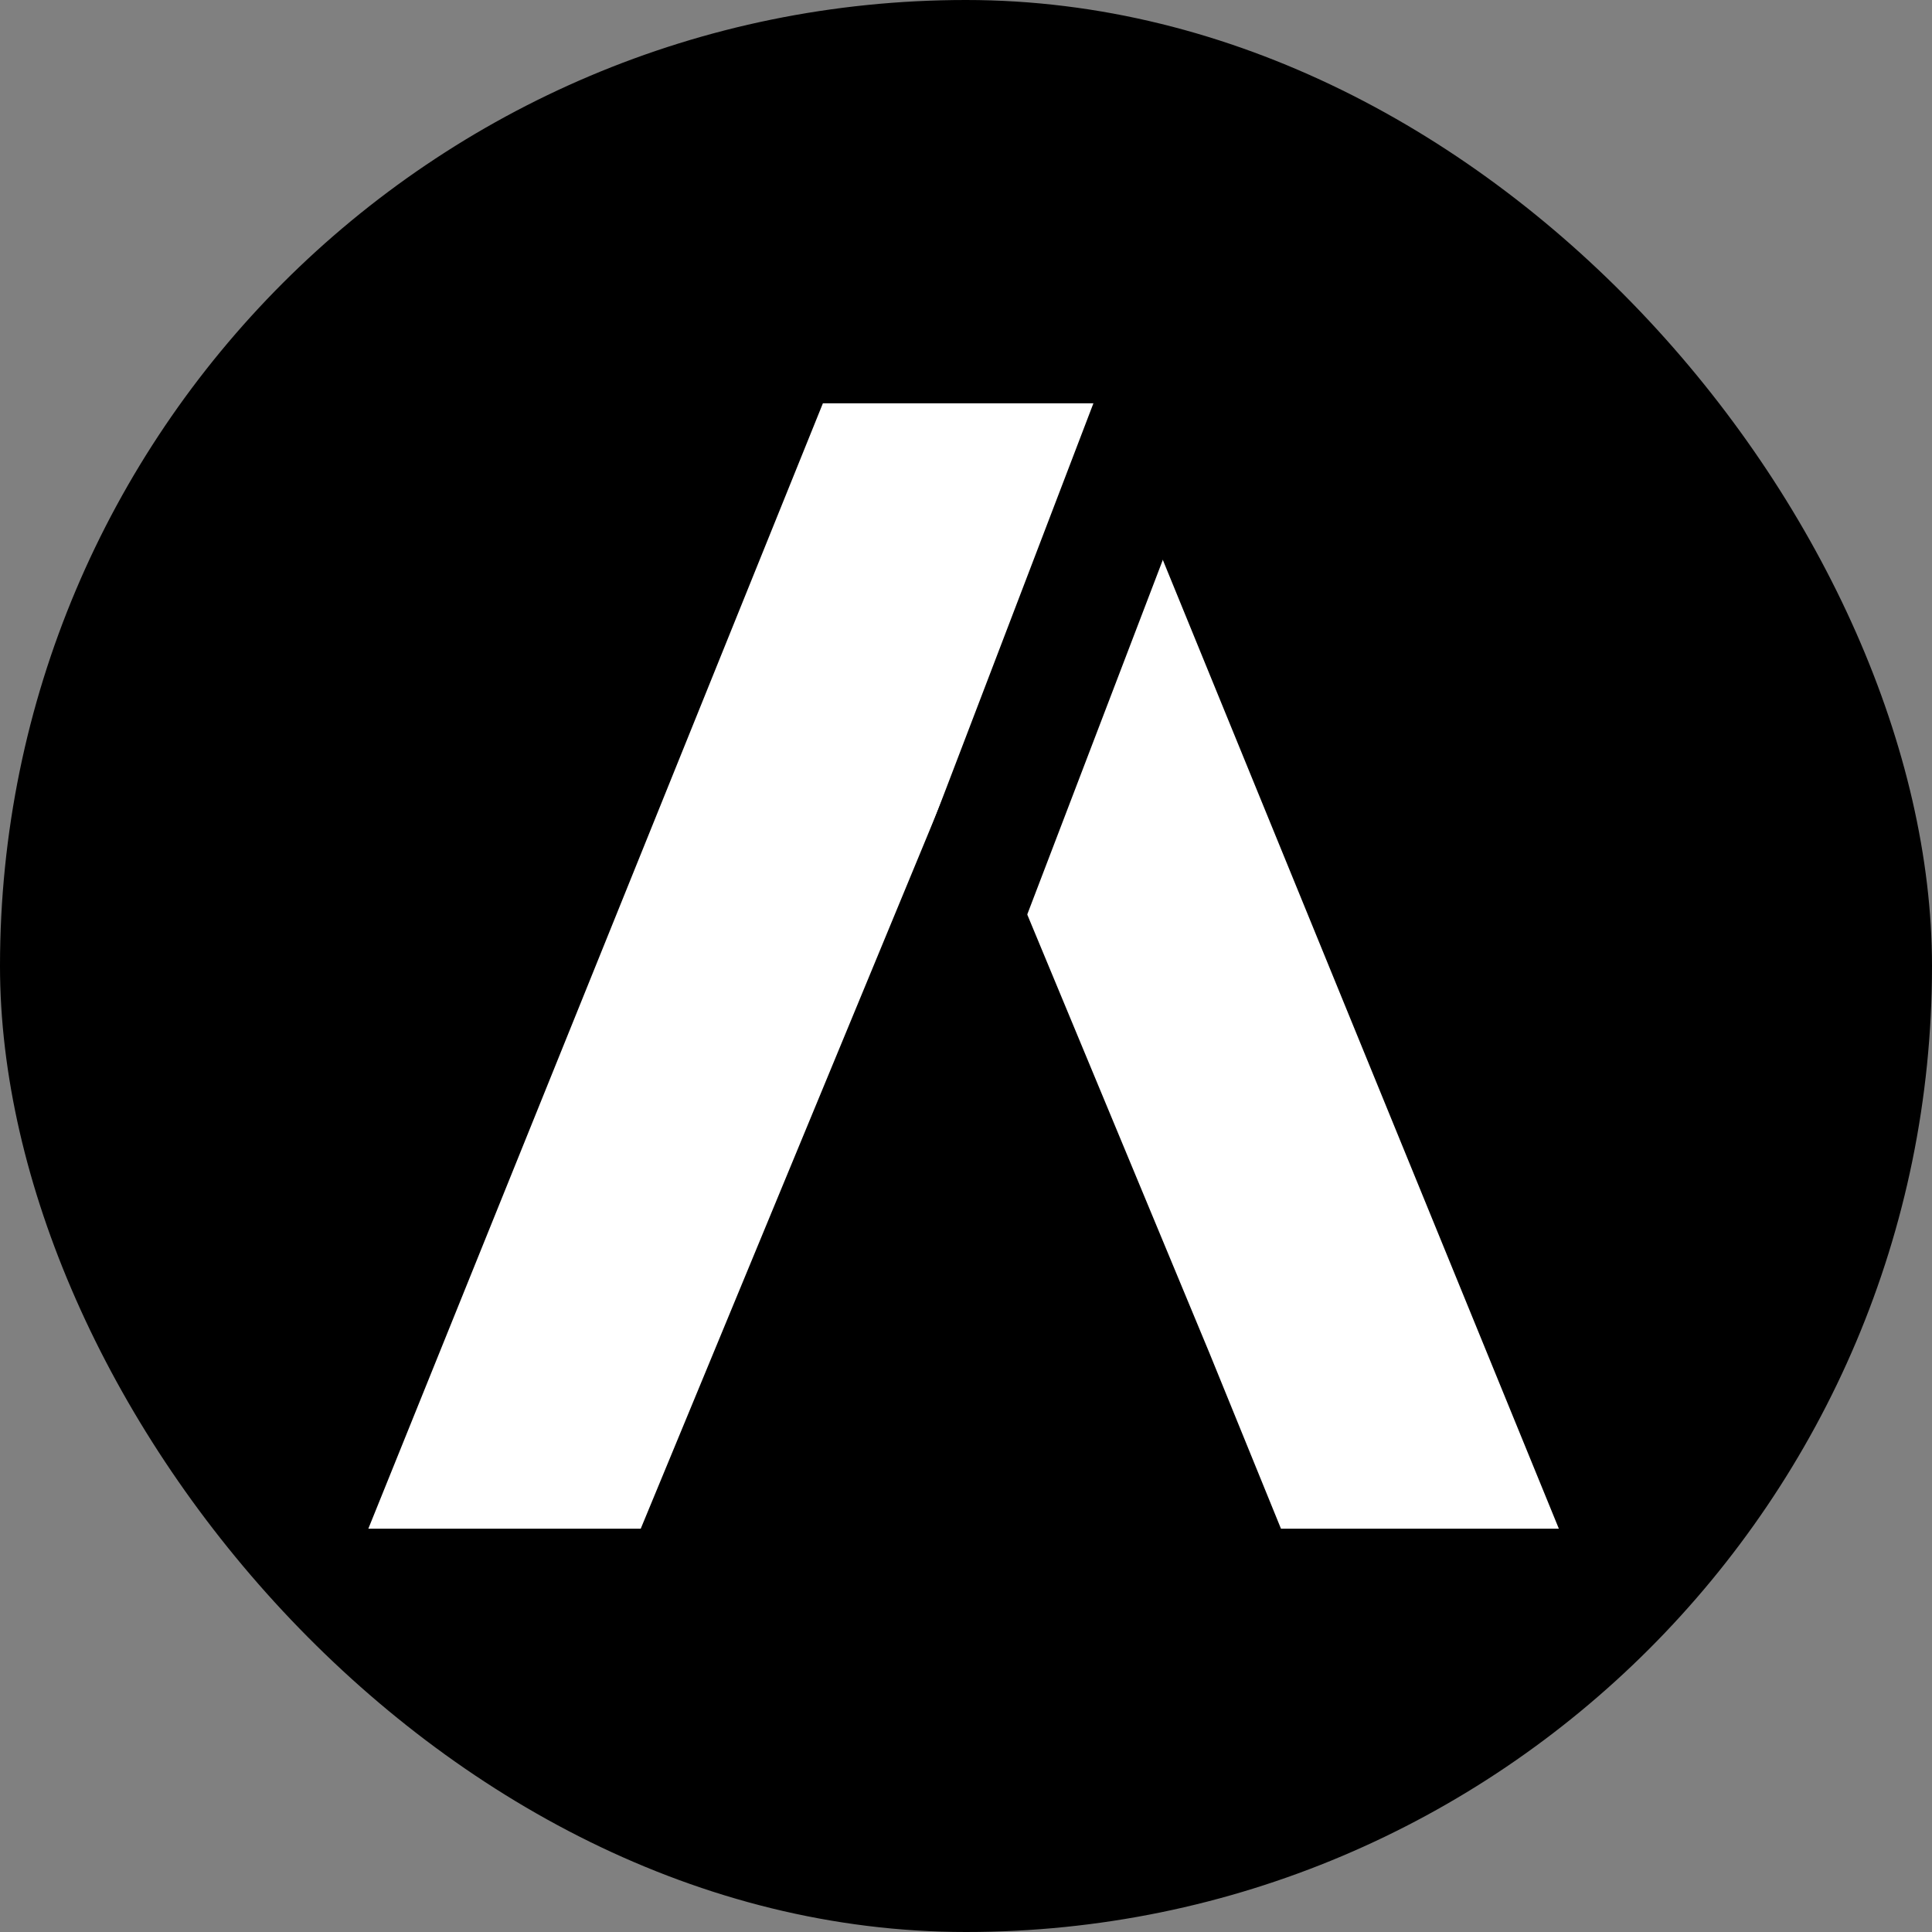 <svg width="400" height="400" viewBox="0 0 400 400" fill="none" xmlns="http://www.w3.org/2000/svg">
<rect x="0" y="0" width="400" height="400" fill="#808080" stroke="none"/>
<rect width="400" height="400" rx="200" fill="black"/>
<path d="M170.71 84L77 316H132.323L198.935 154.951L250.871 279.961L265.548 316H322L227.161 84H170.71Z" fill="white" stroke="white"/>
<line x1="251.246" y1="53.464" x2="197.676" y2="193.572" stroke="black" stroke-width="25"/>
</svg>
